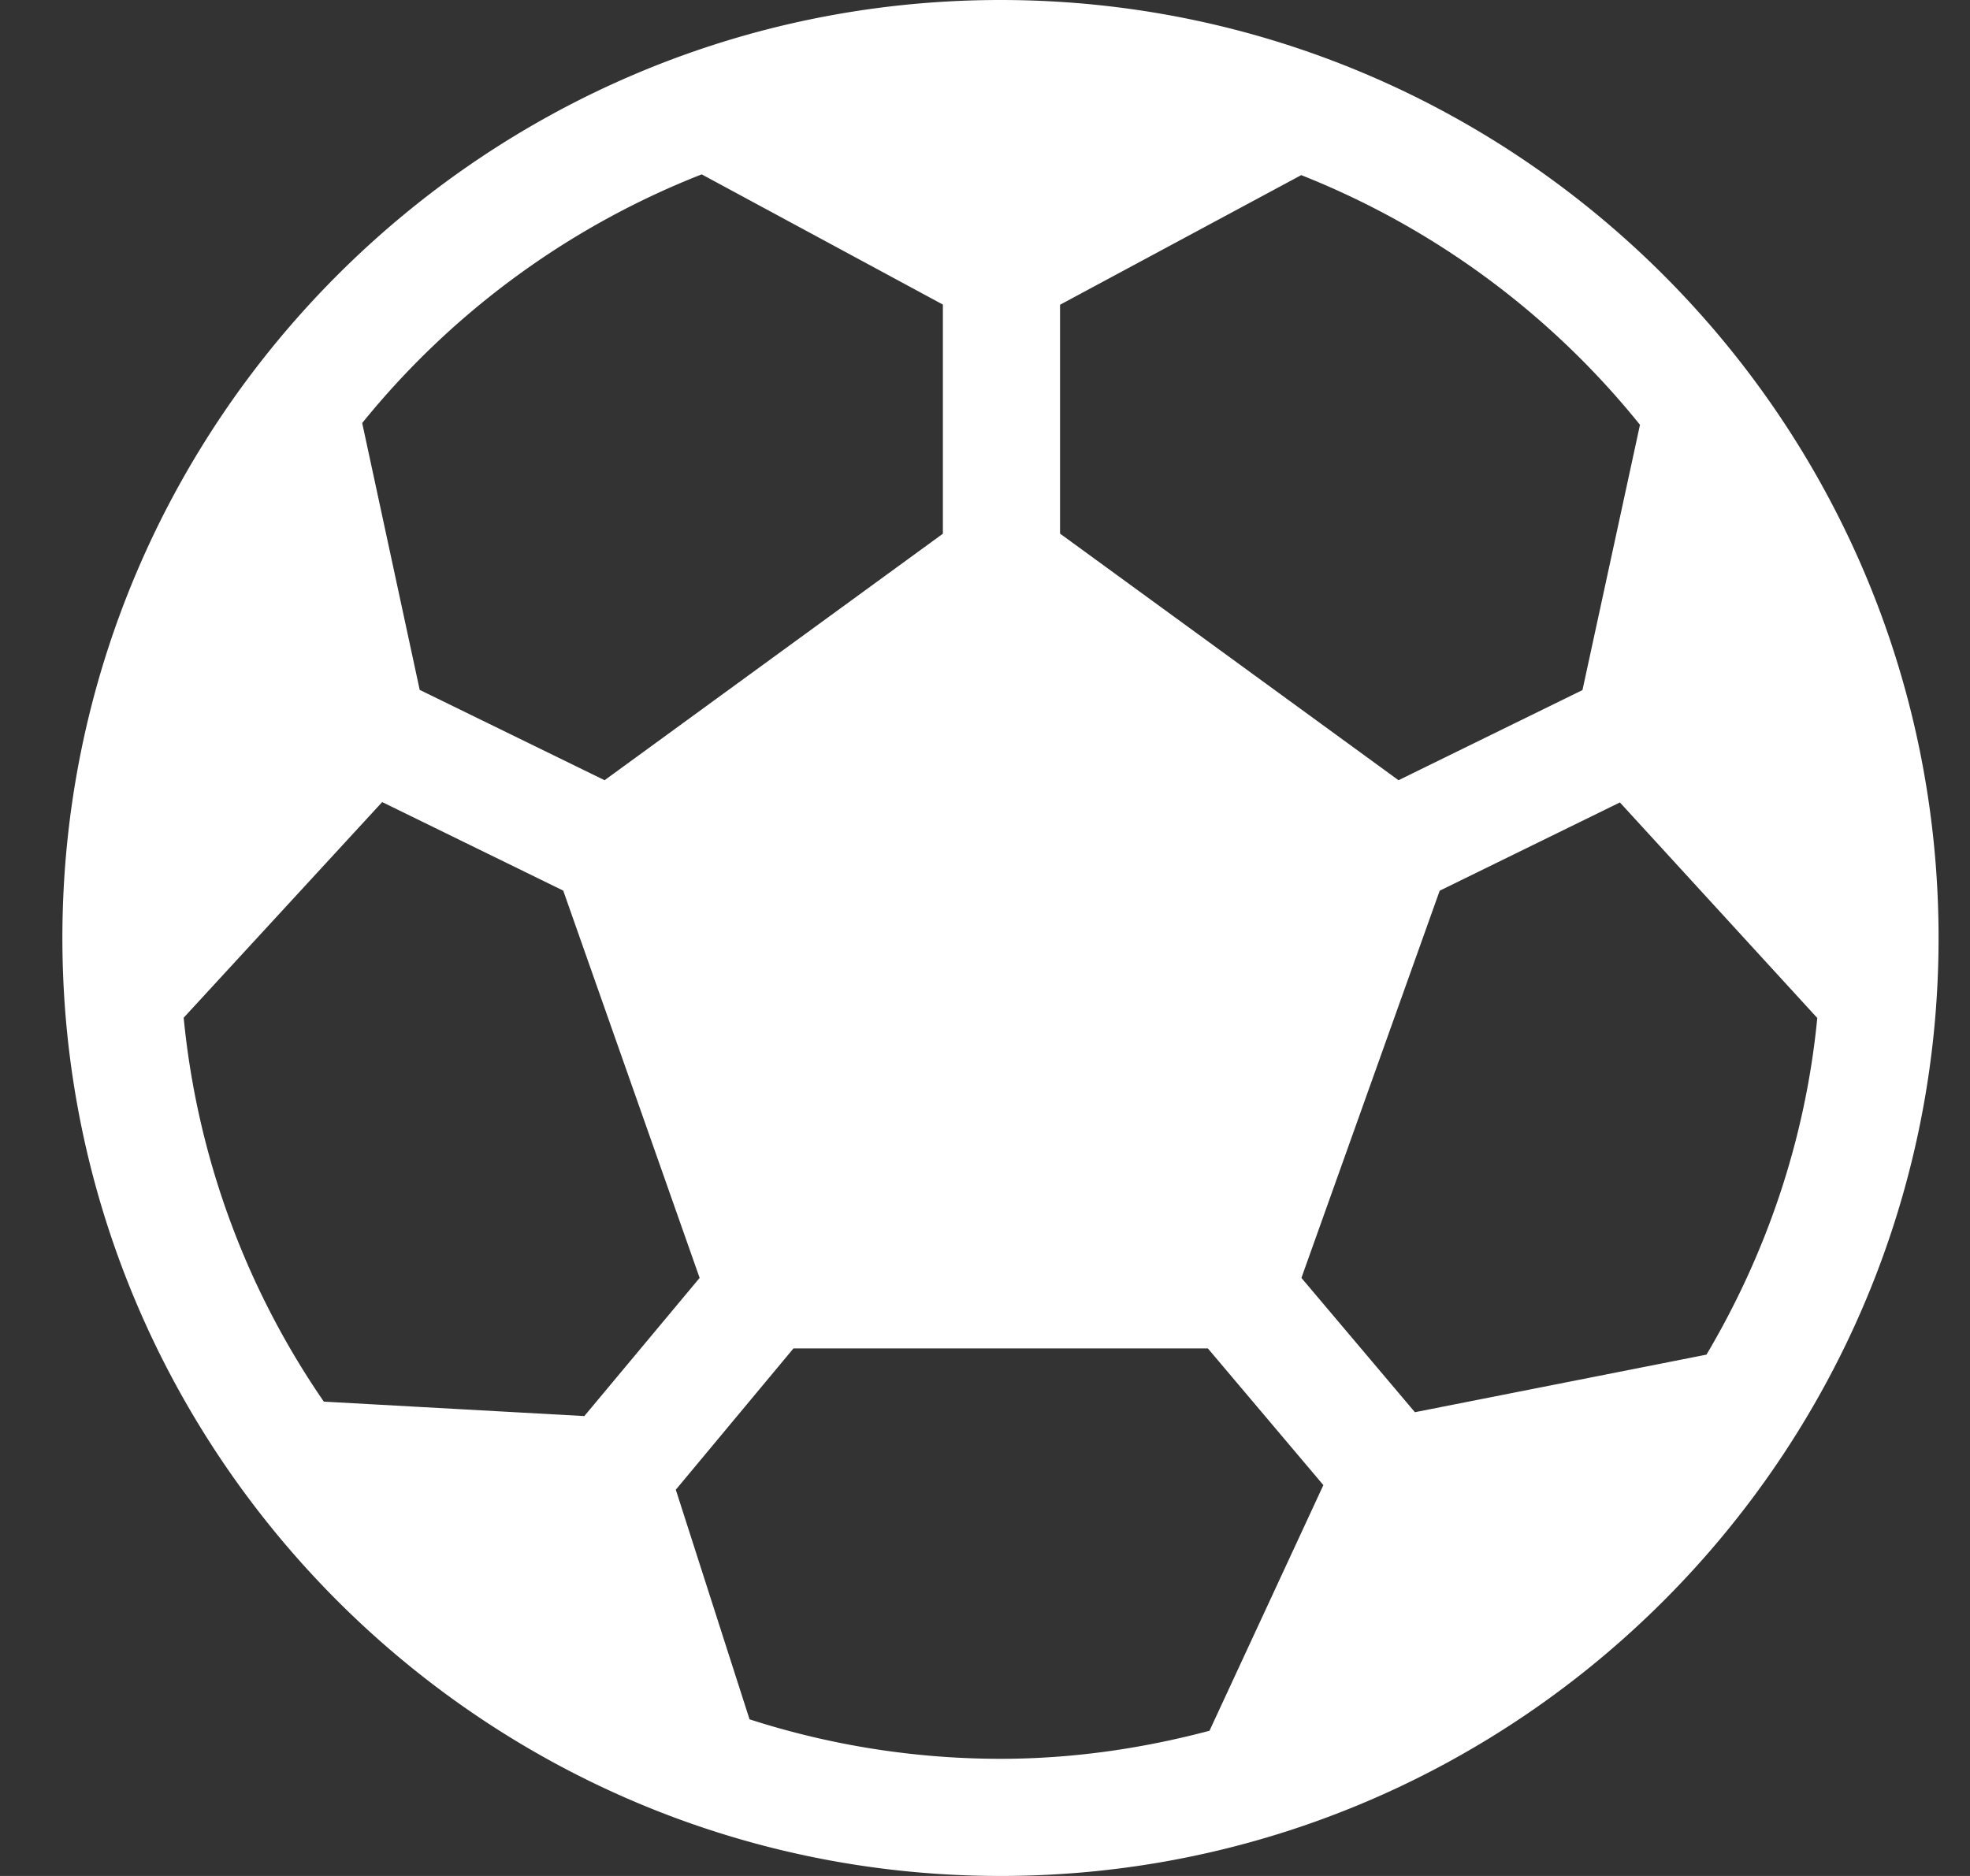 <svg xmlns="http://www.w3.org/2000/svg" viewBox="0 0 21 20"><rect x="0" y="0" width="21" height="20" fill="#333333" stroke="none"/><g clip-path="url(#A)"><path d="M10.665 0c-5.514 0-10 4.486-10 10s4.486 10 10 10 10-4.486 10-10-4.486-10-10-10zm.635 3.249l2.571-1.382a8.79 8.79 0 0 1 3.611 2.662l-.613 2.828-1.961.961L11.3 5.689v-2.44zm-3.82-1.39l2.571 1.388v2.443L6.445 8.318l-1.971-.963-.613-2.845A8.78 8.78 0 0 1 7.48 1.859zM3.452 14.943a8.69 8.69 0 0 1-1.494-4.093l2.116-2.299 1.93.944 1.454 4.129-1.229 1.473-2.777-.154zm9.441 3.509c-.714.189-1.457.299-2.229.299a8.72 8.72 0 0 1-2.674-.421l-.786-2.448 1.254-1.506h4.418l1.231 1.457-1.214 2.619zm2.189-3.397l-1.209-1.431 1.474-4.128 1.921-.941 2.104 2.298c-.126 1.301-.545 2.515-1.181 3.589l-3.109.614z" fill="#fff"/></g><defs><clipPath id="A"><path fill="#fff" transform="translate(.665)" d="M0 0h20v20H0z"/></clipPath></defs></svg>
